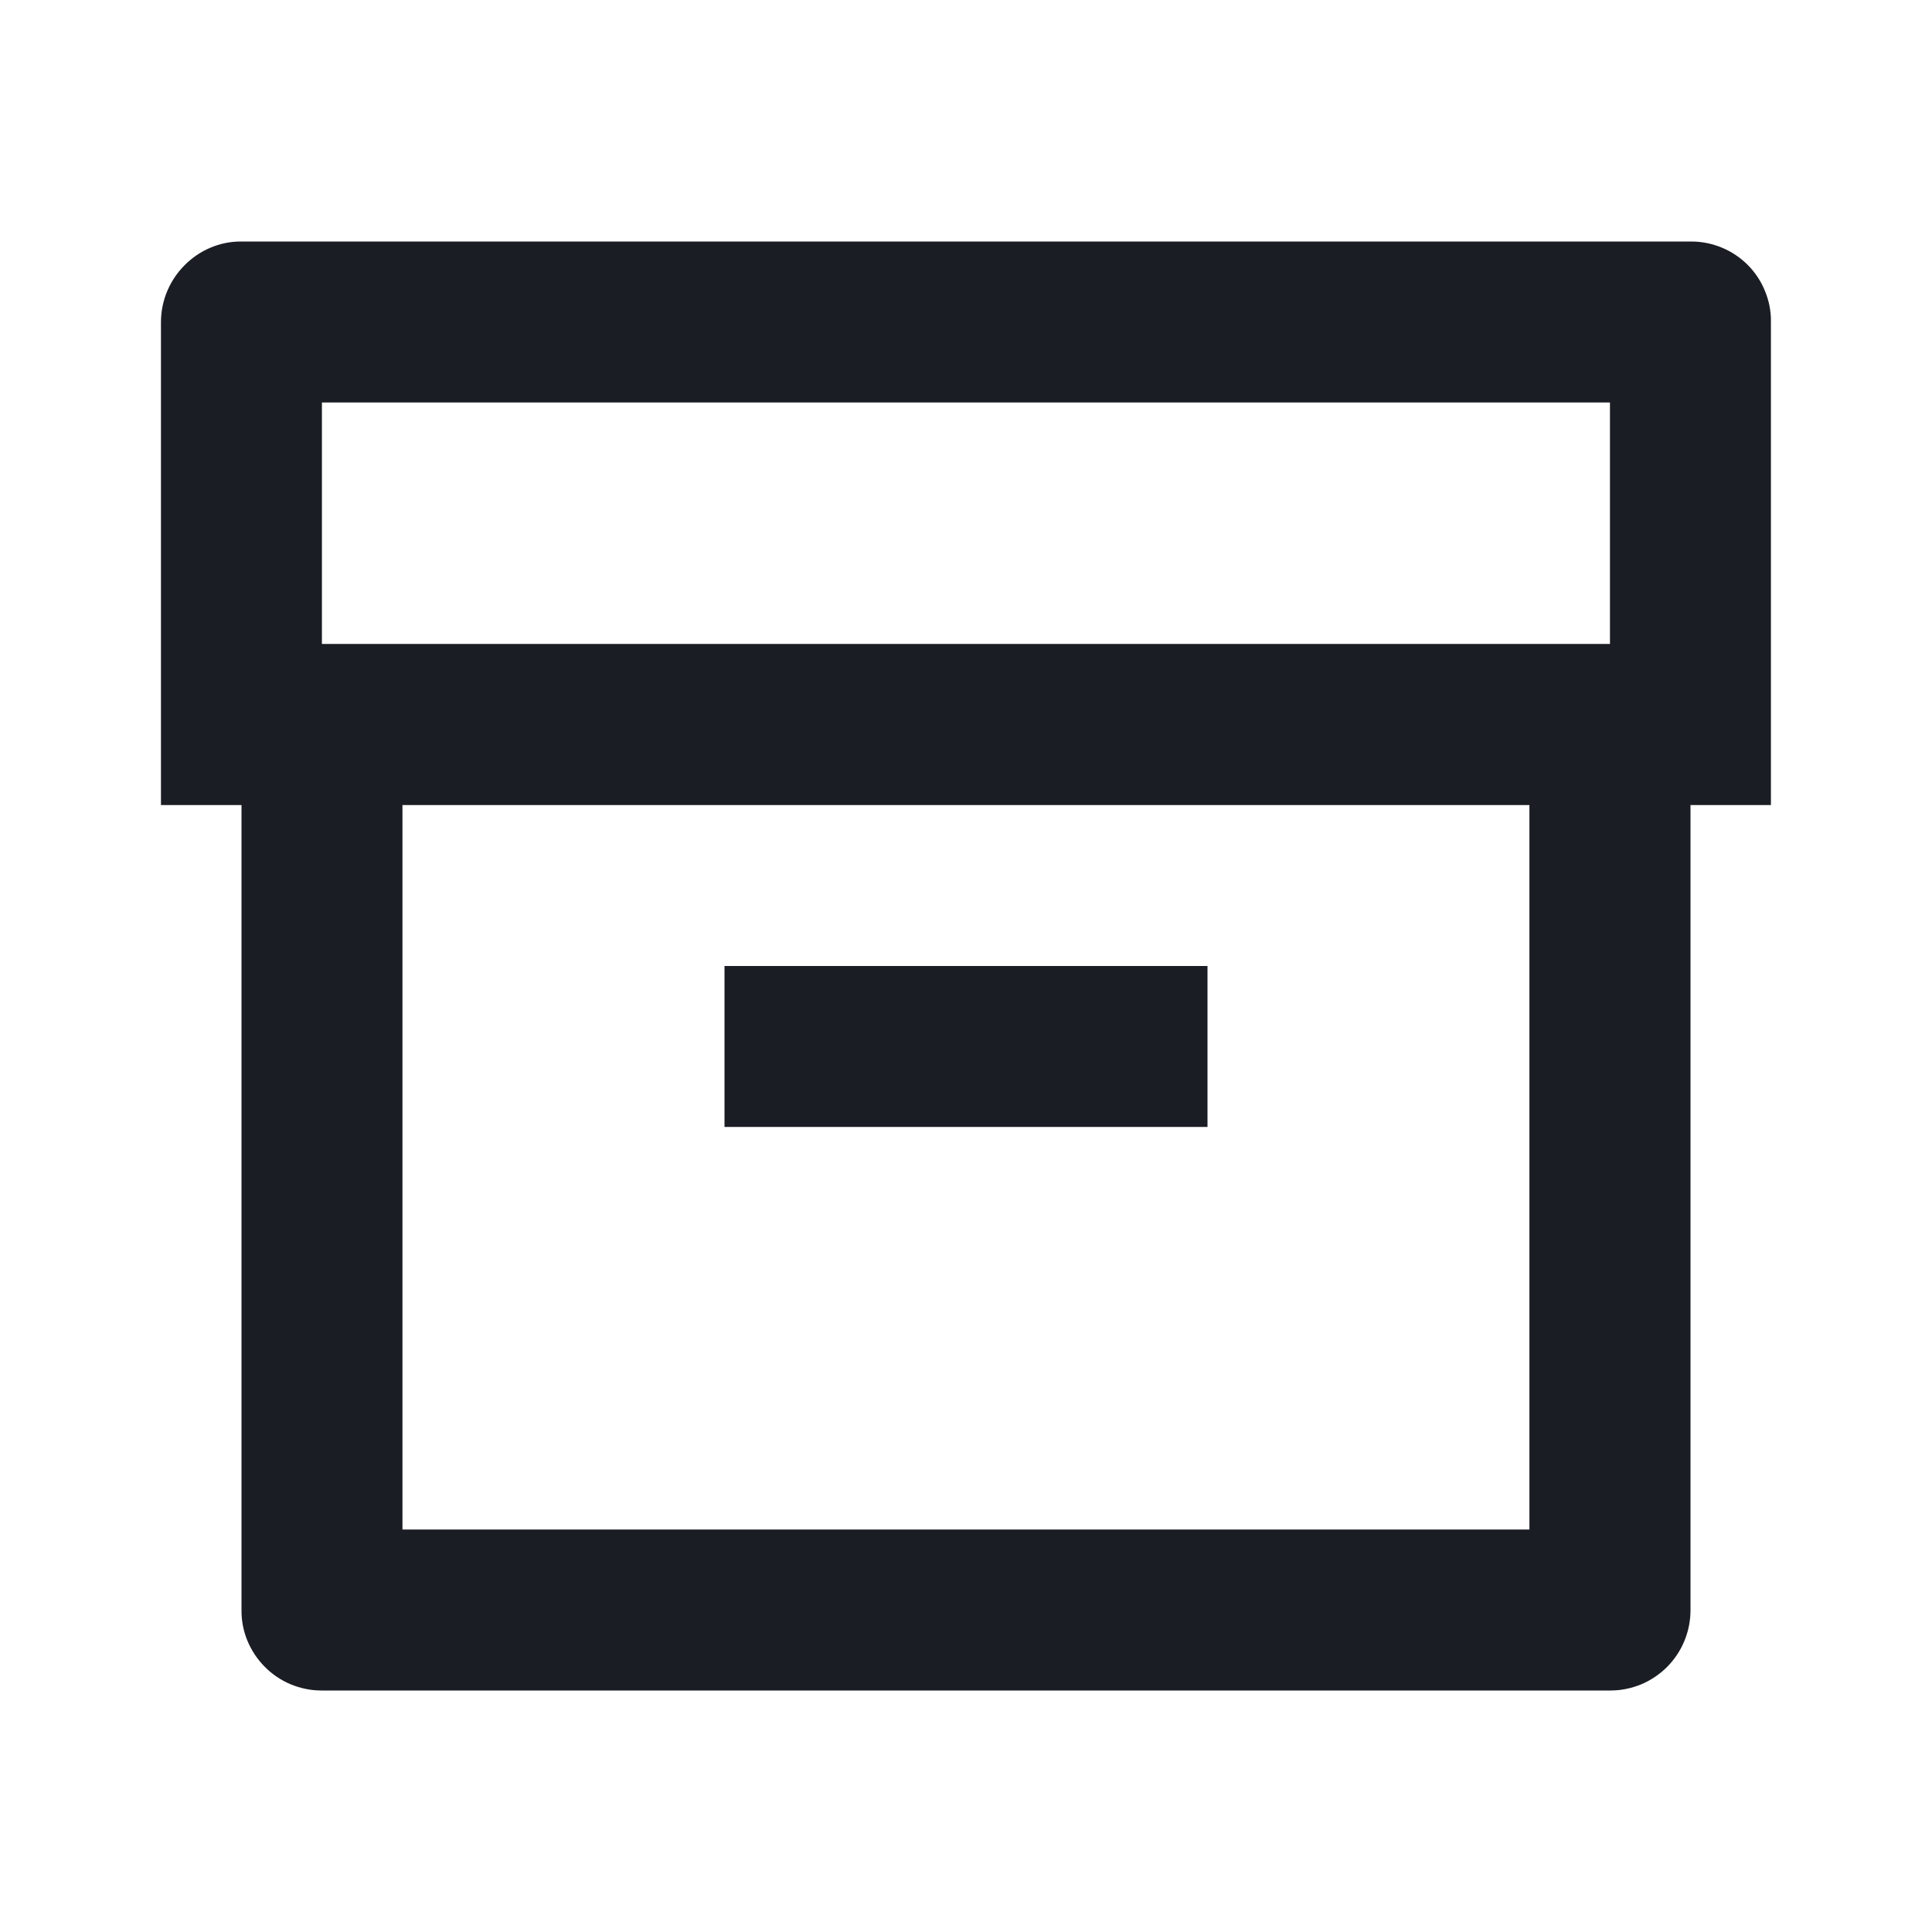<svg viewBox="0 0 16 16" fill="none" xmlns="http://www.w3.org/2000/svg">
<path d="M2 6.667H1.333V2.669C1.333 2.299 1.636 2 1.994 2H14.005C14.092 2 14.179 2.017 14.26 2.051C14.341 2.084 14.414 2.134 14.476 2.196C14.537 2.258 14.586 2.332 14.618 2.413C14.651 2.494 14.668 2.581 14.666 2.669V6.667H14V13.334C14 13.421 13.983 13.508 13.95 13.588C13.917 13.669 13.868 13.742 13.807 13.804C13.745 13.866 13.672 13.915 13.592 13.949C13.511 13.982 13.425 14 13.338 14H2.662C2.574 14 2.488 13.982 2.408 13.949C2.327 13.915 2.254 13.866 2.193 13.804C2.131 13.742 2.083 13.669 2.049 13.588C2.016 13.508 1.999 13.421 2 13.334V6.667ZM12.666 6.667H3.333V12.667H12.666V6.667ZM2.666 3.333V5.333H13.333V3.333H2.666ZM6 8H10V9.333H6V8Z" fill="#1B1D24"/>
</svg>

